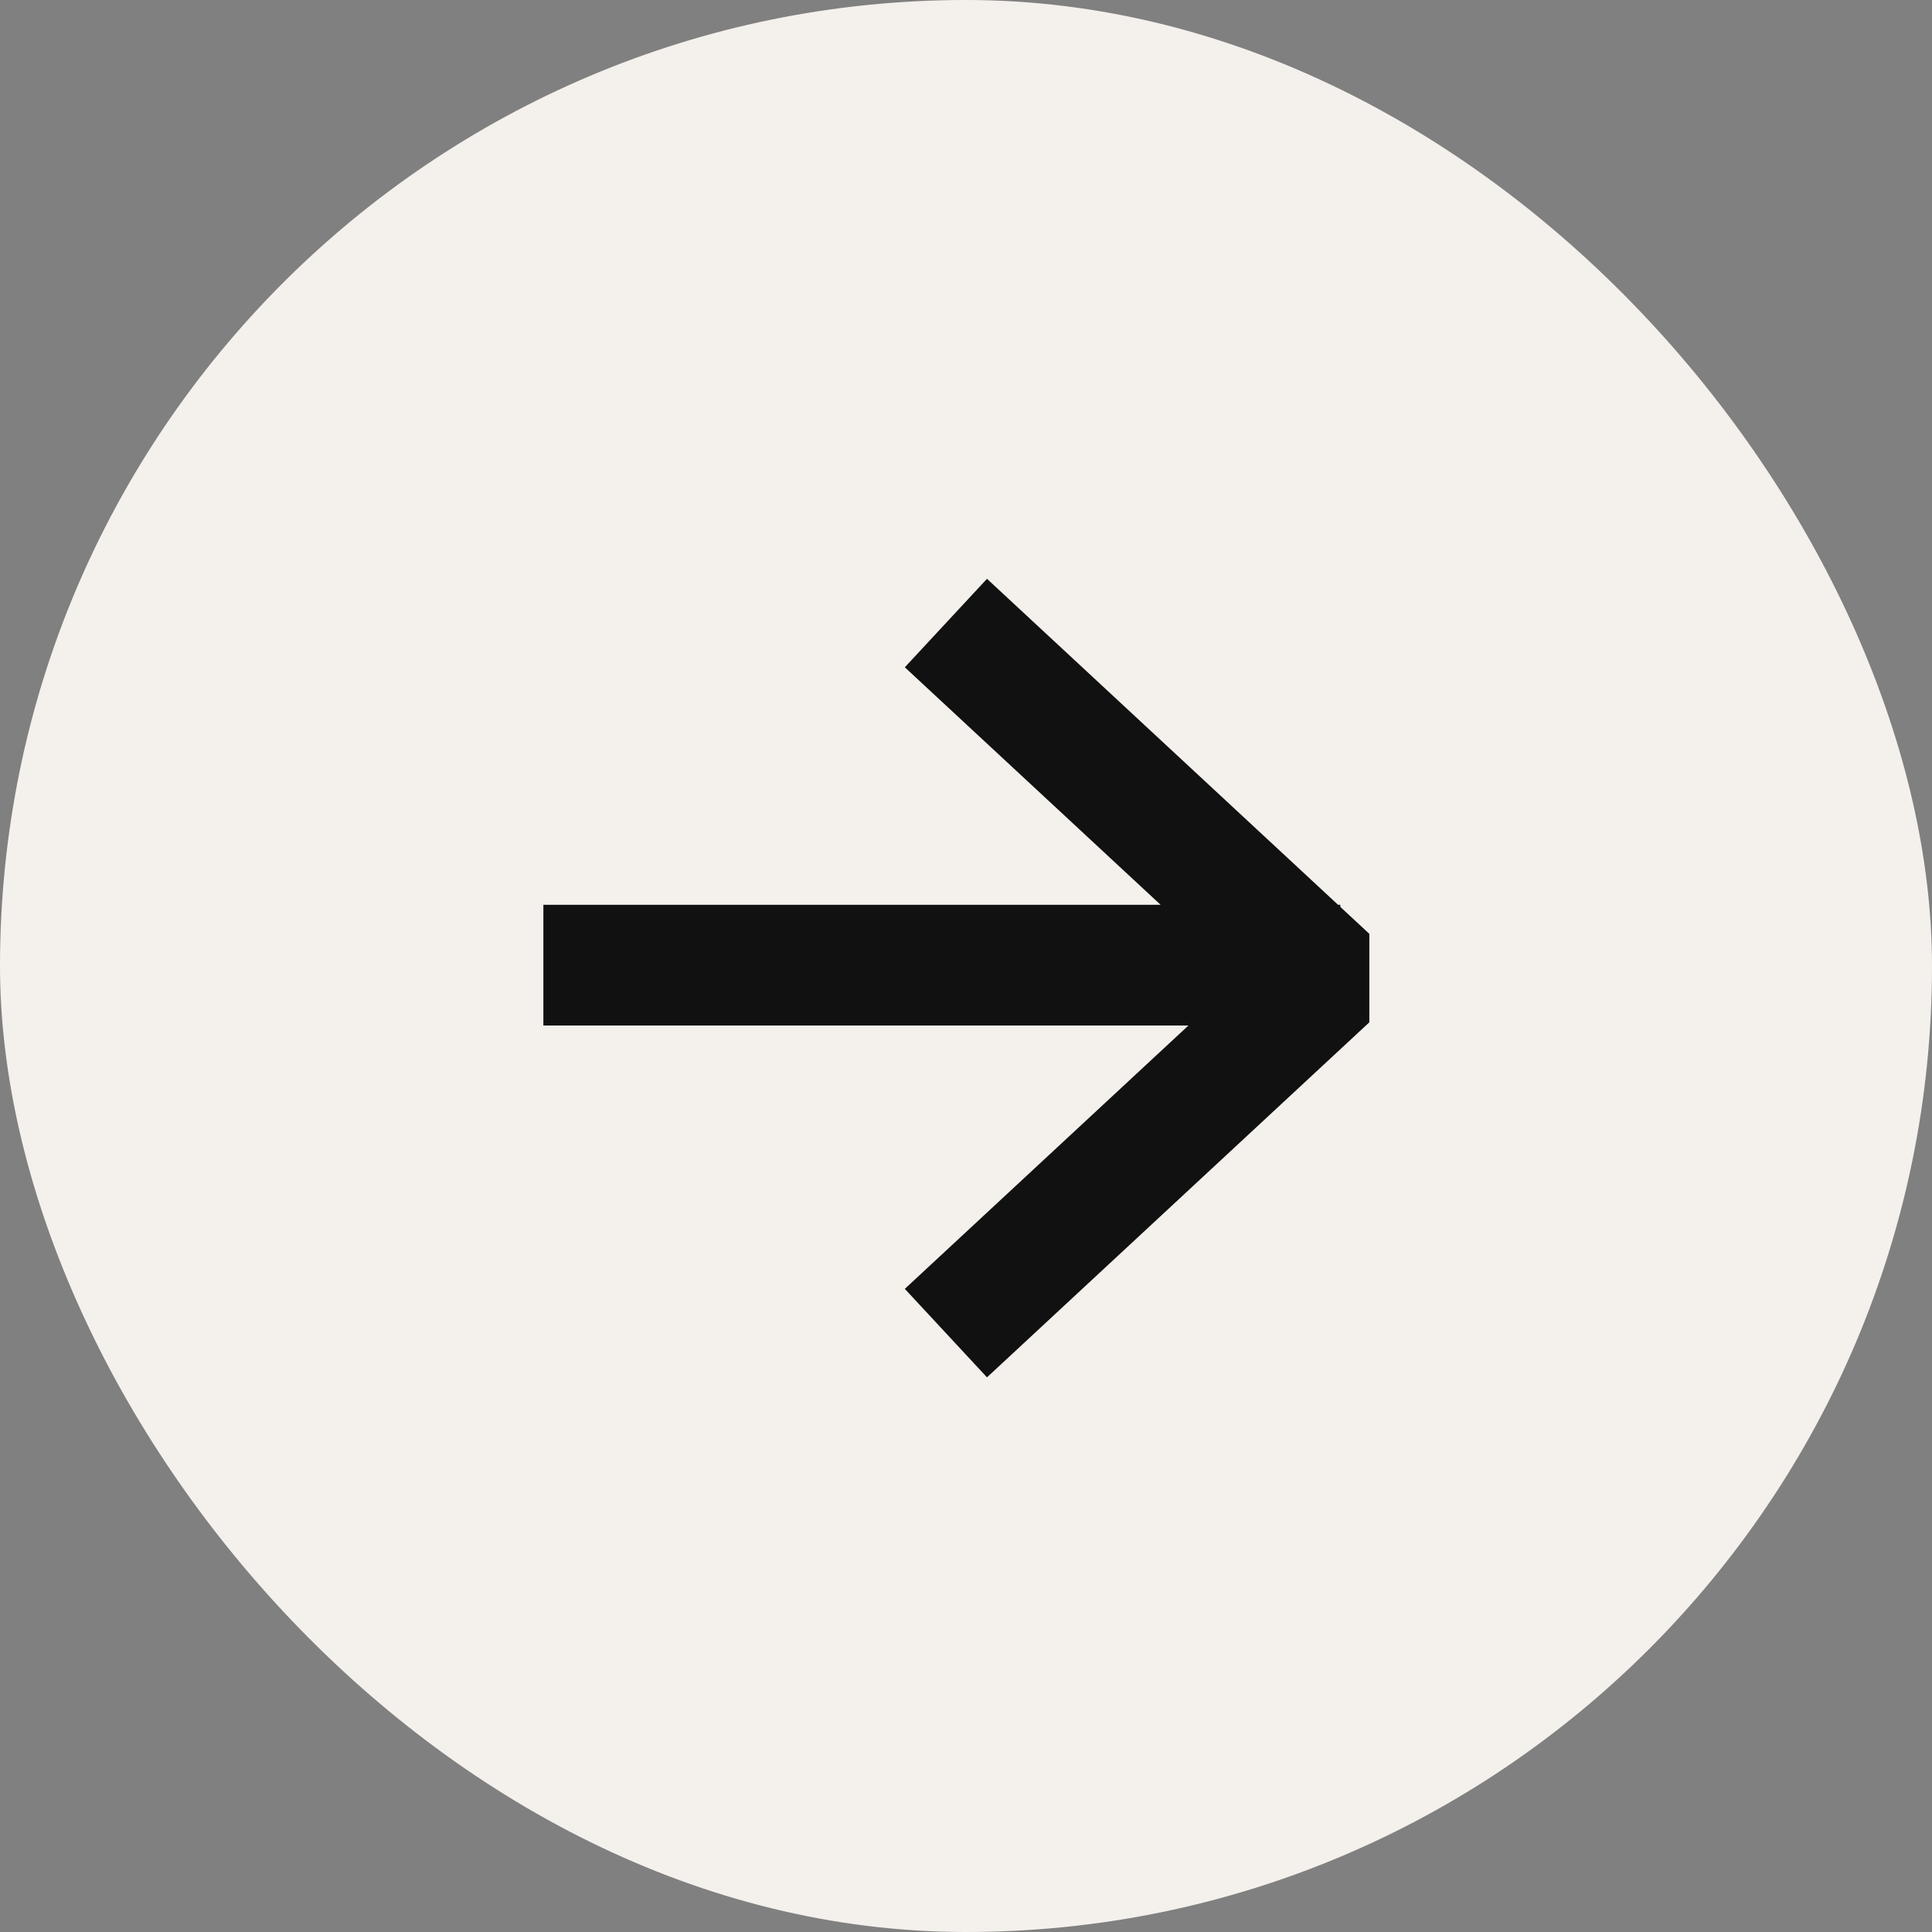 <svg xmlns="http://www.w3.org/2000/svg" width="32" height="32" fill="none"><rect width="100%" height="100%" fill="#808080" stroke="none"/><rect width="32" height="32" fill="#F4F0EC" rx="16"/><path stroke="#111" stroke-linecap="square" stroke-linejoin="bevel" stroke-width="2" d="m16.4 11 5.6 5.2-5.6 5.2M10 15.986h11.2"/></svg>